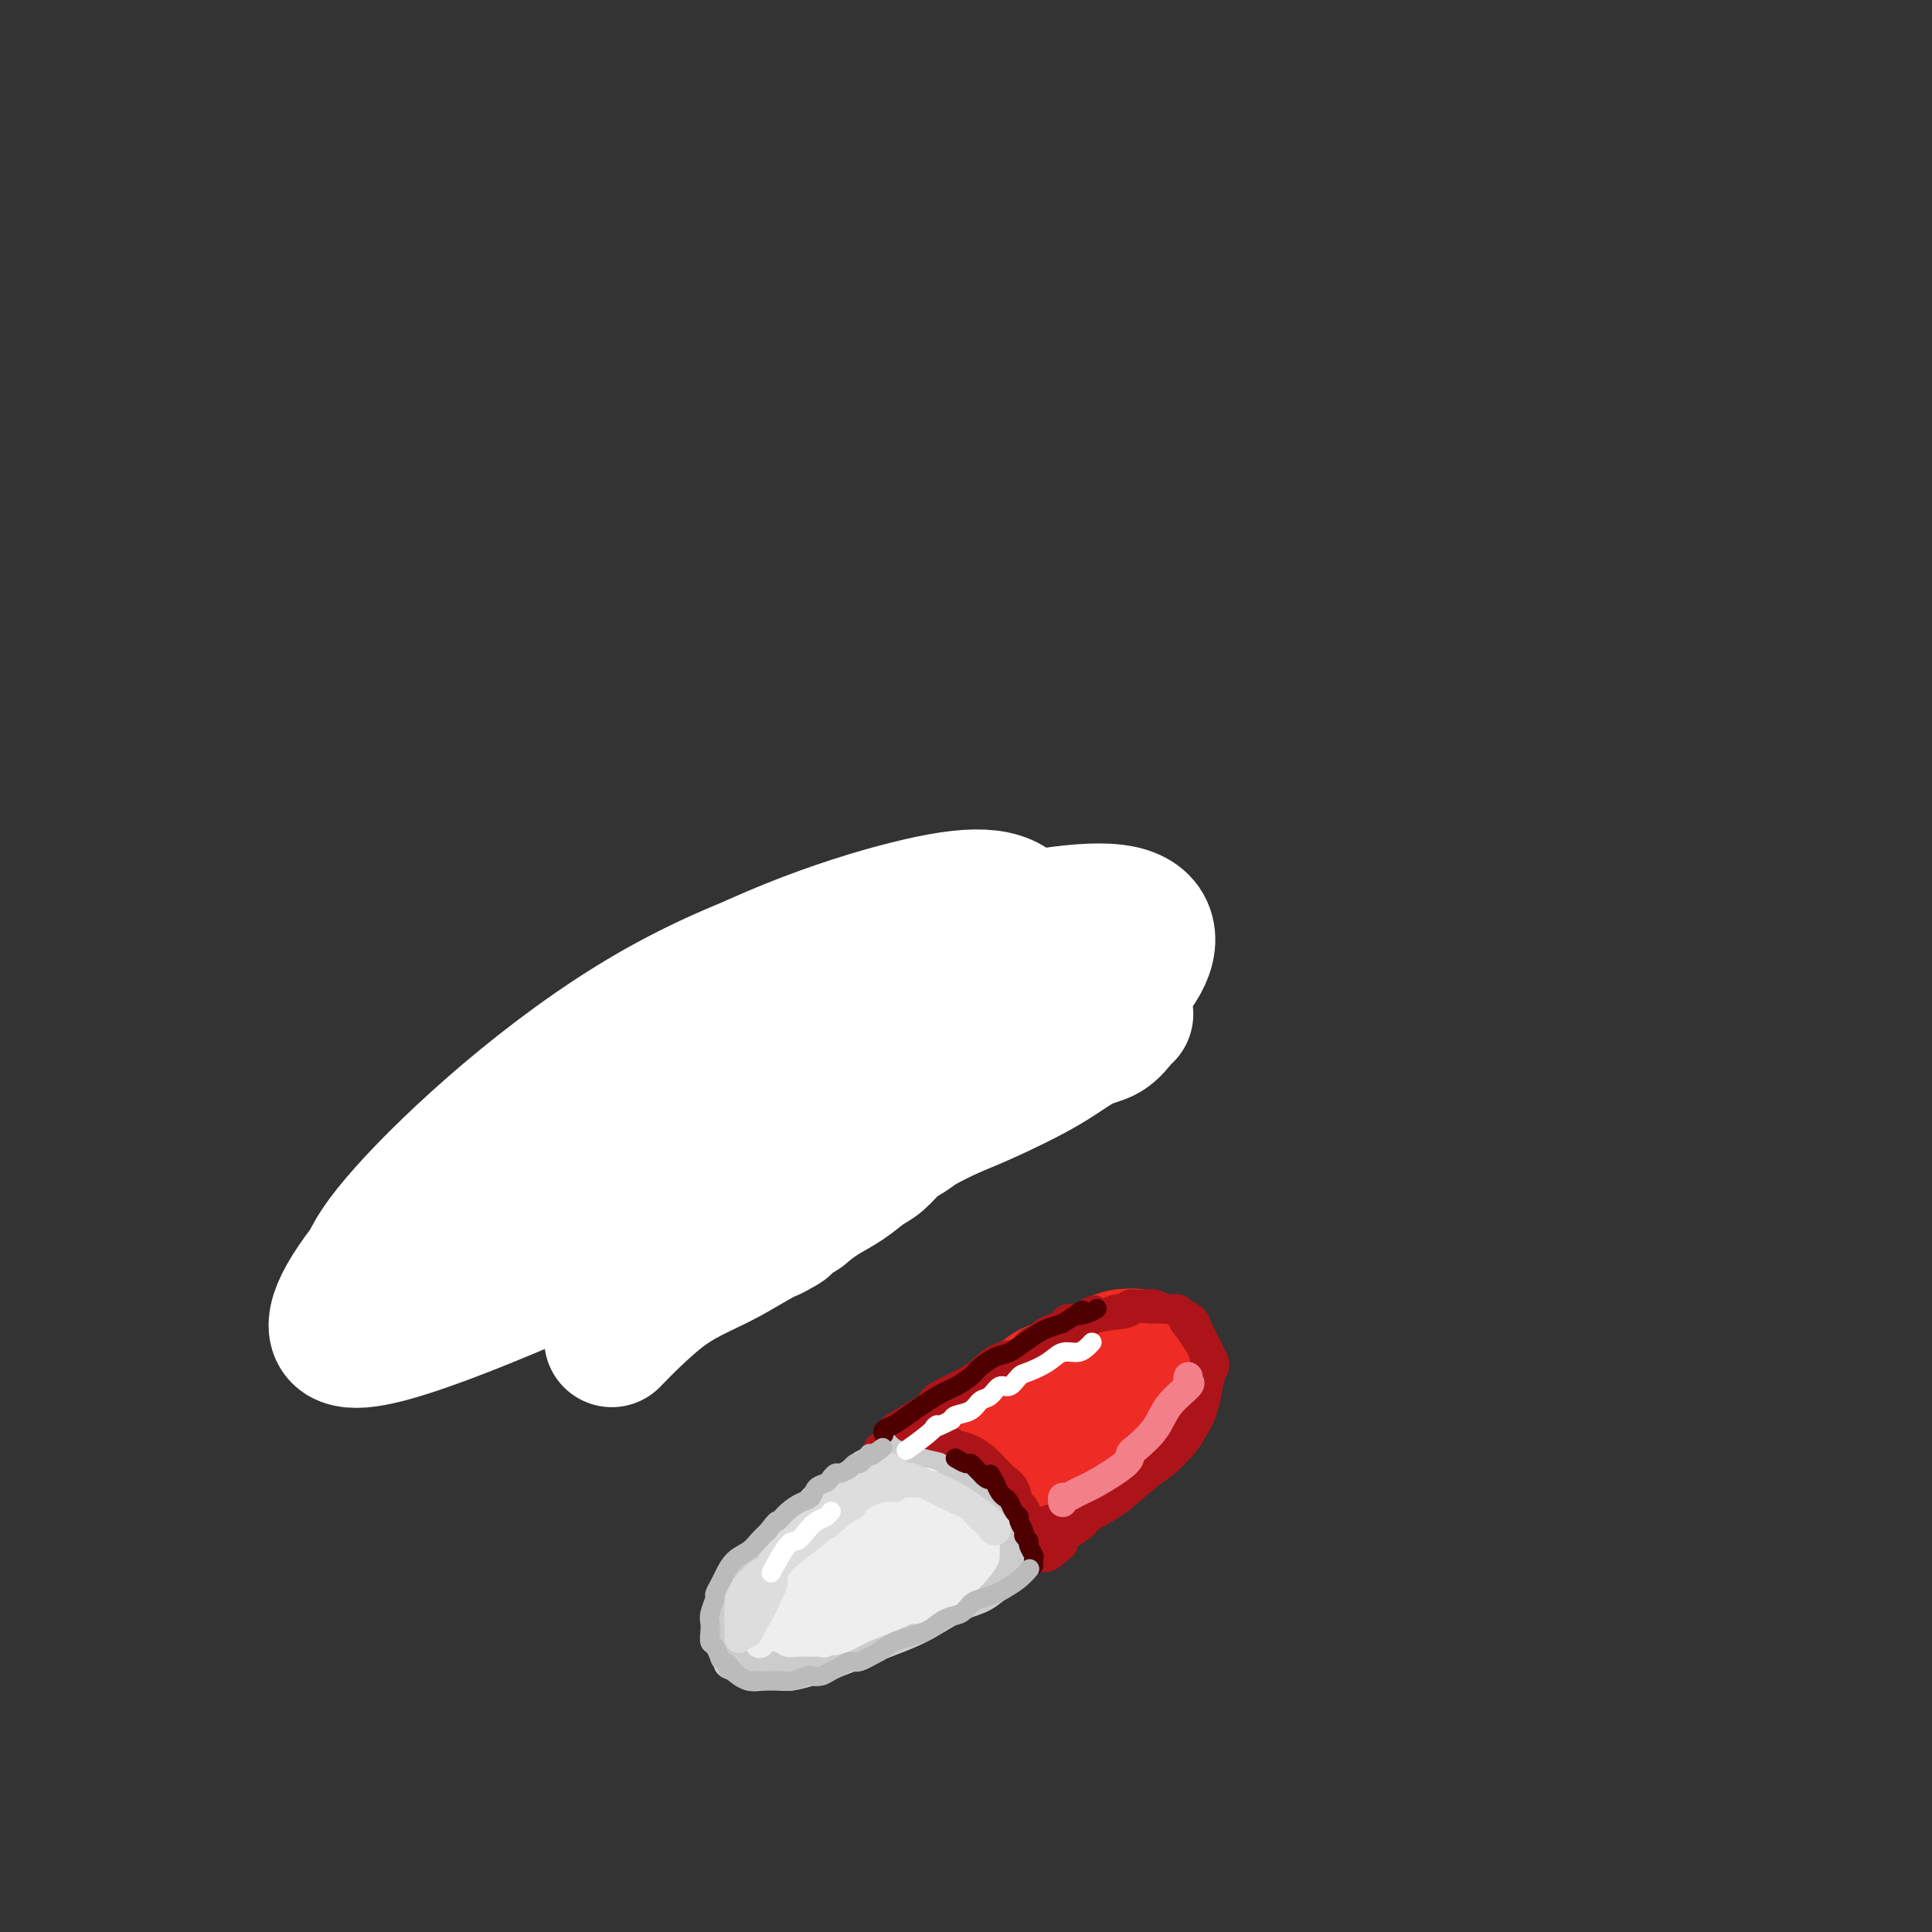 <svg viewBox='0 0 400 400' version='1.1' xmlns='http://www.w3.org/2000/svg' xmlns:xlink='http://www.w3.org/1999/xlink'><rect x="0" y="0" width="400" height="400" fill="#333333" stroke="none"/><g fill='none' stroke='rgb(238,238,238)' stroke-width='28' stroke-linecap='round' stroke-linejoin='round'><path d='M145,218c0.222,-0.172 0.443,-0.345 0,0c-0.443,0.345 -1.551,1.207 -3,2c-1.449,0.793 -3.238,1.518 -6,3c-2.762,1.482 -6.498,3.722 -9,5c-2.502,1.278 -3.769,1.595 -6,3c-2.231,1.405 -5.425,3.899 -8,6c-2.575,2.101 -4.531,3.809 -6,5c-1.469,1.191 -2.450,1.865 -3,3c-0.550,1.135 -0.669,2.731 -1,4c-0.331,1.269 -0.872,2.212 -1,3c-0.128,0.788 0.159,1.421 1,2c0.841,0.579 2.236,1.104 4,1c1.764,-0.104 3.898,-0.836 6,-2c2.102,-1.164 4.172,-2.761 6,-4c1.828,-1.239 3.414,-2.119 5,-3'/><path d='M124,246c3.720,-2.078 4.519,-2.773 6,-4c1.481,-1.227 3.644,-2.988 5,-4c1.356,-1.012 1.905,-1.276 3,-2c1.095,-0.724 2.737,-1.908 4,-3c1.263,-1.092 2.146,-2.093 3,-3c0.854,-0.907 1.678,-1.720 3,-3c1.322,-1.280 3.140,-3.026 4,-4c0.860,-0.974 0.761,-1.176 1,-2c0.239,-0.824 0.817,-2.271 1,-3c0.183,-0.729 -0.030,-0.740 0,-1c0.030,-0.260 0.304,-0.770 0,-1c-0.304,-0.230 -1.186,-0.180 -2,0c-0.814,0.180 -1.558,0.492 -3,1c-1.442,0.508 -3.580,1.214 -5,2c-1.420,0.786 -2.120,1.653 -4,3c-1.880,1.347 -4.940,3.173 -8,5'/><path d='M132,227c-3.030,2.026 -4.605,3.090 -6,4c-1.395,0.910 -2.611,1.666 -4,3c-1.389,1.334 -2.952,3.247 -4,5c-1.048,1.753 -1.580,3.345 -3,5c-1.420,1.655 -3.729,3.372 -6,5c-2.271,1.628 -4.503,3.166 -6,4c-1.497,0.834 -2.257,0.964 -3,1c-0.743,0.036 -1.469,-0.021 -2,0c-0.531,0.021 -0.866,0.119 -1,0c-0.134,-0.119 -0.065,-0.456 0,-1c0.065,-0.544 0.128,-1.294 1,-3c0.872,-1.706 2.554,-4.369 5,-7c2.446,-2.631 5.656,-5.231 8,-7c2.344,-1.769 3.823,-2.707 6,-4c2.177,-1.293 5.050,-2.941 7,-4c1.950,-1.059 2.975,-1.530 4,-2'/><path d='M128,226c5.065,-3.254 5.229,-2.888 6,-3c0.771,-0.112 2.149,-0.702 3,-1c0.851,-0.298 1.176,-0.304 2,-1c0.824,-0.696 2.147,-2.082 4,-3c1.853,-0.918 4.237,-1.368 6,-2c1.763,-0.632 2.907,-1.445 4,-2c1.093,-0.555 2.136,-0.851 3,-1c0.864,-0.149 1.549,-0.150 2,0c0.451,0.150 0.669,0.452 1,1c0.331,0.548 0.774,1.343 1,2c0.226,0.657 0.234,1.175 0,2c-0.234,0.825 -0.712,1.956 -1,3c-0.288,1.044 -0.386,2.002 -1,3c-0.614,0.998 -1.742,2.038 -3,3c-1.258,0.962 -2.645,1.846 -4,3c-1.355,1.154 -2.677,2.577 -4,4'/><path d='M147,234c-2.470,1.917 -3.145,1.710 -4,2c-0.855,0.290 -1.888,1.078 -3,2c-1.112,0.922 -2.301,1.977 -4,3c-1.699,1.023 -3.906,2.015 -6,3c-2.094,0.985 -4.074,1.963 -6,3c-1.926,1.037 -3.797,2.134 -5,3c-1.203,0.866 -1.738,1.500 -3,2c-1.262,0.500 -3.253,0.866 -5,1c-1.747,0.134 -3.252,0.036 -4,0c-0.748,-0.036 -0.740,-0.010 -1,0c-0.260,0.010 -0.789,0.003 -1,0c-0.211,-0.003 -0.106,-0.001 0,0'/></g>
<g fill='none' stroke='rgb(238,43,36)' stroke-width='28' stroke-linecap='round' stroke-linejoin='round'><path d='M144,217c0.040,-0.070 0.081,-0.139 0,0c-0.081,0.139 -0.282,0.488 0,0c0.282,-0.488 1.049,-1.812 2,-3c0.951,-1.188 2.087,-2.239 3,-3c0.913,-0.761 1.603,-1.230 3,-2c1.397,-0.770 3.500,-1.840 5,-3c1.500,-1.160 2.396,-2.409 3,-3c0.604,-0.591 0.914,-0.526 2,-1c1.086,-0.474 2.948,-1.489 4,-2c1.052,-0.511 1.296,-0.518 2,-1c0.704,-0.482 1.869,-1.438 3,-2c1.131,-0.562 2.228,-0.728 3,-1c0.772,-0.272 1.221,-0.649 2,-1c0.779,-0.351 1.890,-0.675 3,-1'/><path d='M179,194c3.557,-1.802 2.949,-1.807 3,-2c0.051,-0.193 0.761,-0.575 2,-1c1.239,-0.425 3.008,-0.895 4,-1c0.992,-0.105 1.208,0.153 2,0c0.792,-0.153 2.159,-0.718 3,-1c0.841,-0.282 1.157,-0.279 2,0c0.843,0.279 2.213,0.836 3,1c0.787,0.164 0.990,-0.065 1,0c0.010,0.065 -0.175,0.422 0,1c0.175,0.578 0.709,1.375 1,2c0.291,0.625 0.338,1.077 0,2c-0.338,0.923 -1.063,2.316 -2,4c-0.937,1.684 -2.086,3.657 -3,5c-0.914,1.343 -1.592,2.054 -3,3c-1.408,0.946 -3.545,2.127 -5,3c-1.455,0.873 -2.227,1.436 -3,2'/><path d='M184,212c-2.398,1.816 -2.895,2.355 -4,3c-1.105,0.645 -2.820,1.395 -4,2c-1.180,0.605 -1.824,1.065 -3,2c-1.176,0.935 -2.884,2.344 -4,3c-1.116,0.656 -1.639,0.558 -3,1c-1.361,0.442 -3.561,1.425 -5,2c-1.439,0.575 -2.119,0.742 -3,1c-0.881,0.258 -1.963,0.605 -3,1c-1.037,0.395 -2.029,0.836 -3,1c-0.971,0.164 -1.920,0.052 -3,0c-1.080,-0.052 -2.290,-0.044 -3,0c-0.710,0.044 -0.920,0.122 -1,0c-0.080,-0.122 -0.032,-0.445 0,-1c0.032,-0.555 0.047,-1.342 0,-2c-0.047,-0.658 -0.156,-1.188 0,-2c0.156,-0.812 0.578,-1.906 1,-3'/><path d='M146,220c0.760,-1.985 2.659,-2.949 4,-4c1.341,-1.051 2.122,-2.189 3,-3c0.878,-0.811 1.852,-1.295 3,-2c1.148,-0.705 2.471,-1.630 3,-2c0.529,-0.370 0.265,-0.185 0,0'/></g>
<g fill='none' stroke='rgb(255,255,255)' stroke-width='28' stroke-linecap='round' stroke-linejoin='round'><path d='M233,210c0.052,-0.031 0.103,-0.061 0,0c-0.103,0.061 -0.361,0.215 -1,1c-0.639,0.785 -1.659,2.201 -3,3c-1.341,0.799 -3.003,0.980 -5,2c-1.997,1.020 -4.330,2.878 -8,5c-3.670,2.122 -8.677,4.507 -12,6c-3.323,1.493 -4.962,2.095 -7,3c-2.038,0.905 -4.474,2.114 -6,3c-1.526,0.886 -2.143,1.448 -3,2c-0.857,0.552 -1.954,1.095 -3,2c-1.046,0.905 -2.040,2.171 -3,3c-0.960,0.829 -1.886,1.222 -3,2c-1.114,0.778 -2.415,1.940 -4,3c-1.585,1.060 -3.453,2.017 -5,3c-1.547,0.983 -2.774,1.991 -4,3'/><path d='M166,251c-11.122,6.956 -5.428,3.846 -4,3c1.428,-0.846 -1.412,0.573 -4,2c-2.588,1.427 -4.925,2.863 -7,4c-2.075,1.137 -3.887,1.976 -6,3c-2.113,1.024 -4.525,2.233 -7,4c-2.475,1.767 -5.012,4.091 -7,6c-1.988,1.909 -3.425,3.403 -4,4c-0.575,0.597 -0.287,0.299 0,0'/></g>
<g fill='none' stroke='rgb(238,238,238)' stroke-width='28' stroke-linecap='round' stroke-linejoin='round'><path d='M131,229c0.143,-0.360 0.287,-0.721 0,-1c-0.287,-0.279 -1.004,-0.477 -1,-1c0.004,-0.523 0.730,-1.370 1,-2c0.270,-0.630 0.083,-1.044 1,-2c0.917,-0.956 2.940,-2.453 4,-3c1.060,-0.547 1.159,-0.143 2,0c0.841,0.143 2.423,0.026 3,0c0.577,-0.026 0.149,0.040 0,0c-0.149,-0.040 -0.020,-0.187 0,0c0.020,0.187 -0.069,0.709 0,1c0.069,0.291 0.298,0.350 0,1c-0.298,0.650 -1.121,1.890 -2,3c-0.879,1.110 -1.813,2.091 -3,3c-1.187,0.909 -2.627,1.745 -4,3c-1.373,1.255 -2.678,2.930 -4,4c-1.322,1.070 -2.661,1.535 -4,2'/><path d='M124,237c-2.939,2.982 -1.788,1.936 -2,2c-0.212,0.064 -1.787,1.237 -3,2c-1.213,0.763 -2.062,1.117 -3,2c-0.938,0.883 -1.964,2.297 -3,3c-1.036,0.703 -2.081,0.697 -3,1c-0.919,0.303 -1.712,0.917 -2,1c-0.288,0.083 -0.072,-0.364 -1,0c-0.928,0.364 -2.998,1.539 -4,2c-1.002,0.461 -0.934,0.210 -1,0c-0.066,-0.210 -0.266,-0.377 0,-1c0.266,-0.623 0.997,-1.703 2,-3c1.003,-1.297 2.277,-2.812 3,-4c0.723,-1.188 0.895,-2.050 2,-3c1.105,-0.950 3.144,-1.986 5,-3c1.856,-1.014 3.530,-2.004 5,-3c1.470,-0.996 2.735,-1.998 4,-3'/><path d='M123,230c3.175,-1.981 4.113,-2.432 5,-3c0.887,-0.568 1.722,-1.251 3,-2c1.278,-0.749 2.999,-1.562 4,-2c1.001,-0.438 1.283,-0.500 2,-1c0.717,-0.500 1.868,-1.436 3,-2c1.132,-0.564 2.243,-0.755 3,-1c0.757,-0.245 1.159,-0.543 2,-1c0.841,-0.457 2.121,-1.074 3,-1c0.879,0.074 1.357,0.837 2,1c0.643,0.163 1.452,-0.275 2,0c0.548,0.275 0.835,1.262 1,2c0.165,0.738 0.207,1.225 0,2c-0.207,0.775 -0.664,1.837 -1,3c-0.336,1.163 -0.552,2.429 -1,3c-0.448,0.571 -1.128,0.449 -2,1c-0.872,0.551 -1.936,1.776 -3,3'/><path d='M146,232c-1.104,0.689 -1.363,0.412 -2,1c-0.637,0.588 -1.651,2.041 -3,3c-1.349,0.959 -3.035,1.426 -4,2c-0.965,0.574 -1.211,1.257 -2,2c-0.789,0.743 -2.122,1.546 -3,2c-0.878,0.454 -1.302,0.559 -2,1c-0.698,0.441 -1.672,1.218 -3,2c-1.328,0.782 -3.012,1.571 -4,2c-0.988,0.429 -1.280,0.500 -2,1c-0.720,0.500 -1.868,1.429 -3,2c-1.132,0.571 -2.246,0.783 -3,1c-0.754,0.217 -1.147,0.439 -2,1c-0.853,0.561 -2.167,1.460 -3,2c-0.833,0.540 -1.186,0.722 -2,1c-0.814,0.278 -2.090,0.651 -3,1c-0.910,0.349 -1.455,0.675 -2,1'/><path d='M103,257c-7.222,4.099 -3.776,1.846 -3,1c0.776,-0.846 -1.118,-0.284 -2,0c-0.882,0.284 -0.751,0.291 -1,0c-0.249,-0.291 -0.878,-0.880 -1,-1c-0.122,-0.120 0.261,0.229 0,0c-0.261,-0.229 -1.167,-1.035 -1,-2c0.167,-0.965 1.409,-2.089 2,-3c0.591,-0.911 0.533,-1.609 1,-2c0.467,-0.391 1.461,-0.476 2,-1c0.539,-0.524 0.624,-1.488 1,-2c0.376,-0.512 1.045,-0.574 2,-1c0.955,-0.426 2.198,-1.216 3,-2c0.802,-0.784 1.163,-1.561 2,-2c0.837,-0.439 2.148,-0.541 3,-1c0.852,-0.459 1.243,-1.274 2,-2c0.757,-0.726 1.878,-1.363 3,-2'/><path d='M116,237c4.072,-3.428 3.752,-2.997 4,-3c0.248,-0.003 1.063,-0.438 2,-1c0.937,-0.562 1.995,-1.249 3,-2c1.005,-0.751 1.957,-1.564 3,-2c1.043,-0.436 2.178,-0.495 3,-1c0.822,-0.505 1.330,-1.456 2,-2c0.670,-0.544 1.500,-0.682 2,-1c0.500,-0.318 0.670,-0.817 1,-1c0.330,-0.183 0.820,-0.049 1,0c0.180,0.049 0.052,0.014 0,0c-0.052,-0.014 -0.026,-0.007 0,0'/></g>
<g fill='none' stroke='rgb(255,255,255)' stroke-width='28' stroke-linecap='round' stroke-linejoin='round'><path d='M75,275c3.017,-5.904 6.034,-11.809 11,-18c4.966,-6.191 11.880,-12.670 26,-22c14.120,-9.330 35.444,-21.513 51,-29c15.556,-7.487 25.344,-10.279 37,-13c11.656,-2.721 25.180,-5.372 32,-4c6.820,1.372 6.936,6.768 3,12c-3.936,5.232 -11.922,10.299 -31,20c-19.078,9.701 -49.246,24.038 -71,34c-21.754,9.962 -35.094,15.551 -45,19c-9.906,3.449 -16.378,4.757 -18,2c-1.622,-2.757 1.605,-9.578 13,-22c11.395,-12.422 30.960,-30.445 51,-43c20.040,-12.555 40.557,-19.644 54,-23c13.443,-3.356 19.812,-2.981 23,1c3.188,3.981 3.197,11.566 -8,21c-11.197,9.434 -33.598,20.717 -56,32'/><path d='M147,242c-18.036,9.359 -35.125,16.756 -47,21c-11.875,4.244 -18.536,5.334 -22,4c-3.464,-1.334 -3.730,-5.094 6,-16c9.730,-10.906 29.456,-28.958 50,-41c20.544,-12.042 41.905,-18.073 57,-20c15.095,-1.927 23.923,0.252 26,6c2.077,5.748 -2.597,15.067 -12,23c-9.403,7.933 -23.535,14.479 -42,23c-18.465,8.521 -41.261,19.016 -52,23c-10.739,3.984 -9.419,1.457 -6,-4c3.419,-5.457 8.937,-13.844 23,-24c14.063,-10.156 36.671,-22.080 50,-27c13.329,-4.920 17.380,-2.834 19,-2c1.620,0.834 0.810,0.417 0,0'/></g>
<g fill='none' stroke='rgb(238,238,238)' stroke-width='28' stroke-linecap='round' stroke-linejoin='round'><path d='M176,327c0.040,0.044 0.081,0.089 0,0c-0.081,-0.089 -0.283,-0.310 0,-1c0.283,-0.690 1.049,-1.849 2,-3c0.951,-1.151 2.085,-2.292 3,-3c0.915,-0.708 1.612,-0.981 3,-2c1.388,-1.019 3.467,-2.783 5,-4c1.533,-1.217 2.522,-1.888 4,-3c1.478,-1.112 3.447,-2.666 5,-4c1.553,-1.334 2.692,-2.448 4,-3c1.308,-0.552 2.785,-0.542 4,-1c1.215,-0.458 2.169,-1.385 3,-2c0.831,-0.615 1.540,-0.919 2,-1c0.460,-0.081 0.670,0.061 1,0c0.330,-0.061 0.781,-0.324 1,0c0.219,0.324 0.205,1.235 0,2c-0.205,0.765 -0.603,1.382 -1,2'/><path d='M212,304c-0.674,1.280 -2.358,2.479 -4,4c-1.642,1.521 -3.240,3.362 -5,5c-1.760,1.638 -3.682,3.073 -5,4c-1.318,0.927 -2.034,1.347 -3,2c-0.966,0.653 -2.183,1.541 -3,2c-0.817,0.459 -1.234,0.491 -2,1c-0.766,0.509 -1.881,1.495 -3,2c-1.119,0.505 -2.243,0.531 -3,1c-0.757,0.469 -1.149,1.383 -2,2c-0.851,0.617 -2.161,0.937 -3,1c-0.839,0.063 -1.205,-0.129 -2,0c-0.795,0.129 -2.017,0.581 -3,1c-0.983,0.419 -1.726,0.805 -2,1c-0.274,0.195 -0.078,0.199 0,0c0.078,-0.199 0.039,-0.599 0,-1'/><path d='M172,329c-2.923,1.137 -0.231,-0.019 1,-1c1.231,-0.981 1.002,-1.785 2,-3c0.998,-1.215 3.225,-2.840 5,-4c1.775,-1.160 3.099,-1.855 5,-3c1.901,-1.145 4.379,-2.741 6,-4c1.621,-1.259 2.384,-2.182 3,-3c0.616,-0.818 1.083,-1.529 2,-2c0.917,-0.471 2.283,-0.700 3,-1c0.717,-0.300 0.783,-0.672 1,-1c0.217,-0.328 0.583,-0.612 1,-1c0.417,-0.388 0.885,-0.878 1,-1c0.115,-0.122 -0.124,0.125 0,0c0.124,-0.125 0.611,-0.621 1,-1c0.389,-0.379 0.682,-0.640 1,-1c0.318,-0.360 0.662,-0.817 1,-1c0.338,-0.183 0.669,-0.091 1,0'/><path d='M206,302c5.498,-4.343 2.244,-1.700 1,-1c-1.244,0.700 -0.478,-0.544 0,-1c0.478,-0.456 0.667,-0.123 1,0c0.333,0.123 0.809,0.035 1,0c0.191,-0.035 0.095,-0.018 0,0'/></g>
<g fill='none' stroke='rgb(238,43,36)' stroke-width='28' stroke-linecap='round' stroke-linejoin='round'><path d='M206,298c-0.088,0.088 -0.176,0.175 0,0c0.176,-0.175 0.615,-0.614 1,-1c0.385,-0.386 0.717,-0.719 1,-1c0.283,-0.281 0.517,-0.509 1,-1c0.483,-0.491 1.217,-1.244 2,-2c0.783,-0.756 1.617,-1.516 2,-2c0.383,-0.484 0.315,-0.693 1,-1c0.685,-0.307 2.123,-0.712 3,-1c0.877,-0.288 1.194,-0.459 2,-1c0.806,-0.541 2.103,-1.451 3,-2c0.897,-0.549 1.395,-0.738 2,-1c0.605,-0.262 1.317,-0.596 2,-1c0.683,-0.404 1.338,-0.878 2,-1c0.662,-0.122 1.332,0.108 2,0c0.668,-0.108 1.334,-0.554 2,-1'/><path d='M232,282c4.264,-2.460 1.924,-0.611 1,0c-0.924,0.611 -0.432,-0.016 0,0c0.432,0.016 0.803,0.676 1,1c0.197,0.324 0.219,0.313 0,1c-0.219,0.687 -0.679,2.072 -1,3c-0.321,0.928 -0.504,1.399 -1,2c-0.496,0.601 -1.306,1.331 -2,2c-0.694,0.669 -1.270,1.279 -2,2c-0.730,0.721 -1.612,1.555 -2,2c-0.388,0.445 -0.283,0.500 -1,1c-0.717,0.500 -2.257,1.443 -3,2c-0.743,0.557 -0.688,0.727 -1,1c-0.312,0.273 -0.991,0.651 -2,1c-1.009,0.349 -2.349,0.671 -3,1c-0.651,0.329 -0.615,0.665 -1,1c-0.385,0.335 -1.193,0.667 -2,1'/><path d='M213,303c-2.752,2.083 -1.133,1.290 -1,1c0.133,-0.290 -1.221,-0.078 -2,0c-0.779,0.078 -0.983,0.022 -1,0c-0.017,-0.022 0.153,-0.010 0,0c-0.153,0.010 -0.628,0.018 -1,0c-0.372,-0.018 -0.639,-0.060 -1,0c-0.361,0.060 -0.815,0.223 -1,0c-0.185,-0.223 -0.102,-0.833 0,-1c0.102,-0.167 0.224,0.110 0,0c-0.224,-0.110 -0.794,-0.606 -1,-1c-0.206,-0.394 -0.049,-0.686 0,-1c0.049,-0.314 -0.009,-0.650 0,-1c0.009,-0.350 0.085,-0.712 0,-1c-0.085,-0.288 -0.331,-0.501 0,-1c0.331,-0.499 1.237,-1.286 2,-2c0.763,-0.714 1.381,-1.357 2,-2'/><path d='M209,294c0.977,-1.351 1.419,-0.729 2,-1c0.581,-0.271 1.300,-1.435 2,-2c0.700,-0.565 1.380,-0.532 2,-1c0.620,-0.468 1.179,-1.437 2,-2c0.821,-0.563 1.904,-0.719 3,-1c1.096,-0.281 2.206,-0.688 3,-1c0.794,-0.312 1.273,-0.528 2,-1c0.727,-0.472 1.701,-1.199 3,-2c1.299,-0.801 2.922,-1.677 4,-2c1.078,-0.323 1.610,-0.094 2,0c0.390,0.094 0.639,0.054 1,0c0.361,-0.054 0.834,-0.122 1,0c0.166,0.122 0.024,0.435 0,1c-0.024,0.565 0.071,1.383 0,2c-0.071,0.617 -0.306,1.033 -1,2c-0.694,0.967 -1.847,2.483 -3,4'/><path d='M232,290c-1.307,2.040 -3.075,2.641 -5,4c-1.925,1.359 -4.008,3.478 -6,5c-1.992,1.522 -3.895,2.449 -5,3c-1.105,0.551 -1.413,0.726 -2,1c-0.587,0.274 -1.453,0.648 -2,1c-0.547,0.352 -0.773,0.683 -1,1c-0.227,0.317 -0.453,0.621 -1,1c-0.547,0.379 -1.415,0.834 -2,1c-0.585,0.166 -0.888,0.045 -1,0c-0.112,-0.045 -0.032,-0.013 0,0c0.032,0.013 0.016,0.006 0,0'/></g>
<g fill='none' stroke='rgb(173,20,25)' stroke-width='6' stroke-linecap='round' stroke-linejoin='round'><path d='M203,317c0.089,-0.477 0.178,-0.954 0,-1c-0.178,-0.046 -0.624,0.339 -1,0c-0.376,-0.339 -0.681,-1.403 -1,-2c-0.319,-0.597 -0.653,-0.727 -1,-1c-0.347,-0.273 -0.708,-0.688 -1,-1c-0.292,-0.312 -0.516,-0.520 -1,-1c-0.484,-0.480 -1.229,-1.232 -2,-2c-0.771,-0.768 -1.568,-1.553 -2,-2c-0.432,-0.447 -0.498,-0.557 -1,-1c-0.502,-0.443 -1.441,-1.218 -2,-2c-0.559,-0.782 -0.737,-1.570 -1,-2c-0.263,-0.430 -0.609,-0.500 -1,-1c-0.391,-0.500 -0.826,-1.428 -1,-2c-0.174,-0.572 -0.087,-0.786 0,-1'/><path d='M188,298c-2.068,-3.353 0.263,-2.235 1,-2c0.737,0.235 -0.119,-0.413 0,-1c0.119,-0.587 1.213,-1.115 2,-2c0.787,-0.885 1.266,-2.129 2,-3c0.734,-0.871 1.723,-1.370 3,-2c1.277,-0.630 2.841,-1.391 4,-2c1.159,-0.609 1.911,-1.066 3,-2c1.089,-0.934 2.515,-2.344 4,-3c1.485,-0.656 3.031,-0.557 4,-1c0.969,-0.443 1.363,-1.428 2,-2c0.637,-0.572 1.517,-0.731 2,-1c0.483,-0.269 0.569,-0.647 1,-1c0.431,-0.353 1.208,-0.682 2,-1c0.792,-0.318 1.598,-0.624 2,-1c0.402,-0.376 0.401,-0.822 1,-1c0.599,-0.178 1.800,-0.089 3,0'/><path d='M224,273c4.886,-2.874 1.603,-1.559 1,-1c-0.603,0.559 1.476,0.360 3,0c1.524,-0.360 2.495,-0.882 3,-1c0.505,-0.118 0.545,0.168 1,0c0.455,-0.168 1.325,-0.791 2,-1c0.675,-0.209 1.155,-0.004 2,0c0.845,0.004 2.057,-0.192 3,0c0.943,0.192 1.618,0.772 2,1c0.382,0.228 0.469,0.106 1,0c0.531,-0.106 1.504,-0.194 2,0c0.496,0.194 0.514,0.671 1,1c0.486,0.329 1.440,0.511 2,1c0.560,0.489 0.728,1.286 1,2c0.272,0.714 0.650,1.346 1,2c0.350,0.654 0.671,1.330 1,2c0.329,0.670 0.664,1.335 1,2'/><path d='M251,281c0.983,1.863 0.442,2.021 0,3c-0.442,0.979 -0.785,2.779 -1,4c-0.215,1.221 -0.302,1.864 -1,3c-0.698,1.136 -2.006,2.766 -3,4c-0.994,1.234 -1.675,2.073 -3,3c-1.325,0.927 -3.293,1.944 -5,3c-1.707,1.056 -3.152,2.152 -4,3c-0.848,0.848 -1.097,1.450 -2,2c-0.903,0.550 -2.458,1.049 -4,2c-1.542,0.951 -3.071,2.352 -4,3c-0.929,0.648 -1.259,0.541 -2,1c-0.741,0.459 -1.895,1.485 -3,2c-1.105,0.515 -2.162,0.519 -3,1c-0.838,0.481 -1.456,1.437 -2,2c-0.544,0.563 -1.012,0.732 -2,1c-0.988,0.268 -2.494,0.634 -4,1'/><path d='M208,319c-5.592,3.255 -2.072,0.893 -1,0c1.072,-0.893 -0.305,-0.319 -1,0c-0.695,0.319 -0.710,0.381 -1,0c-0.290,-0.381 -0.855,-1.204 -1,-2c-0.145,-0.796 0.131,-1.564 0,-2c-0.131,-0.436 -0.668,-0.540 -1,-1c-0.332,-0.460 -0.461,-1.278 -1,-2c-0.539,-0.722 -1.490,-1.350 -2,-2c-0.510,-0.650 -0.579,-1.322 -1,-2c-0.421,-0.678 -1.194,-1.363 -2,-2c-0.806,-0.637 -1.645,-1.228 -3,-2c-1.355,-0.772 -3.228,-1.726 -4,-2c-0.772,-0.274 -0.444,0.133 -1,0c-0.556,-0.133 -1.996,-0.805 -3,-1c-1.004,-0.195 -1.573,0.087 -2,0c-0.427,-0.087 -0.714,-0.544 -1,-1'/><path d='M183,300c-2.209,-0.769 -0.731,0.307 0,0c0.731,-0.307 0.714,-1.997 1,-3c0.286,-1.003 0.876,-1.320 2,-2c1.124,-0.680 2.782,-1.724 5,-3c2.218,-1.276 4.997,-2.785 7,-4c2.003,-1.215 3.232,-2.135 5,-3c1.768,-0.865 4.077,-1.676 5,-2c0.923,-0.324 0.462,-0.162 0,0'/></g>
<g fill='none' stroke='rgb(204,204,204)' stroke-width='6' stroke-linecap='round' stroke-linejoin='round'><path d='M182,303c0.097,0.014 0.194,0.029 0,0c-0.194,-0.029 -0.678,-0.100 -1,0c-0.322,0.100 -0.483,0.371 -1,1c-0.517,0.629 -1.391,1.614 -2,2c-0.609,0.386 -0.952,0.171 -2,1c-1.048,0.829 -2.799,2.701 -4,4c-1.201,1.299 -1.851,2.026 -3,3c-1.149,0.974 -2.798,2.197 -4,3c-1.202,0.803 -1.956,1.188 -3,2c-1.044,0.812 -2.376,2.052 -3,3c-0.624,0.948 -0.538,1.605 -1,2c-0.462,0.395 -1.470,0.530 -2,1c-0.530,0.470 -0.580,1.277 -1,2c-0.420,0.723 -1.210,1.361 -2,2'/><path d='M153,329c-4.429,4.334 -1.002,2.168 0,2c1.002,-0.168 -0.422,1.660 -1,3c-0.578,1.340 -0.311,2.190 0,3c0.311,0.810 0.666,1.580 1,2c0.334,0.420 0.647,0.491 1,1c0.353,0.509 0.745,1.457 1,2c0.255,0.543 0.375,0.682 1,1c0.625,0.318 1.757,0.814 3,1c1.243,0.186 2.597,0.061 4,0c1.403,-0.061 2.855,-0.058 4,0c1.145,0.058 1.983,0.170 3,0c1.017,-0.170 2.215,-0.623 3,-1c0.785,-0.377 1.159,-0.678 2,-1c0.841,-0.322 2.150,-0.664 3,-1c0.850,-0.336 1.243,-0.668 2,-1c0.757,-0.332 1.879,-0.666 3,-1'/><path d='M183,339c2.966,-1.154 3.880,-1.538 5,-2c1.120,-0.462 2.444,-1.000 4,-2c1.556,-1.000 3.342,-2.462 4,-3c0.658,-0.538 0.188,-0.154 0,0c-0.188,0.154 -0.094,0.077 0,0'/><path d='M198,331c-0.089,-0.333 -0.179,-0.667 0,-1c0.179,-0.333 0.625,-0.667 1,-1c0.375,-0.333 0.679,-0.667 1,-1c0.321,-0.333 0.661,-0.666 1,-1c0.339,-0.334 0.678,-0.668 1,-1c0.322,-0.332 0.626,-0.661 1,-1c0.374,-0.339 0.819,-0.686 1,-1c0.181,-0.314 0.098,-0.594 0,-1c-0.098,-0.406 -0.211,-0.937 0,-1c0.211,-0.063 0.747,0.344 1,0c0.253,-0.344 0.222,-1.439 0,-2c-0.222,-0.561 -0.635,-0.589 -1,-1c-0.365,-0.411 -0.683,-1.206 -1,-2'/><path d='M203,317c-0.362,-1.661 -0.768,-2.314 -1,-3c-0.232,-0.686 -0.289,-1.406 -1,-2c-0.711,-0.594 -2.076,-1.061 -3,-2c-0.924,-0.939 -1.407,-2.349 -2,-3c-0.593,-0.651 -1.296,-0.543 -2,-1c-0.704,-0.457 -1.408,-1.481 -2,-2c-0.592,-0.519 -1.072,-0.535 -2,-1c-0.928,-0.465 -2.303,-1.378 -3,-2c-0.697,-0.622 -0.717,-0.952 -1,-1c-0.283,-0.048 -0.830,0.186 -1,0c-0.170,-0.186 0.037,-0.792 0,-1c-0.037,-0.208 -0.318,-0.018 0,0c0.318,0.018 1.234,-0.138 2,0c0.766,0.138 1.383,0.569 2,1'/><path d='M189,300c1.231,0.574 2.308,1.509 3,2c0.692,0.491 1.000,0.537 2,1c1.000,0.463 2.691,1.341 4,2c1.309,0.659 2.236,1.097 3,2c0.764,0.903 1.367,2.269 2,3c0.633,0.731 1.298,0.826 2,1c0.702,0.174 1.441,0.427 2,1c0.559,0.573 0.938,1.467 1,2c0.062,0.533 -0.194,0.705 0,1c0.194,0.295 0.837,0.713 1,1c0.163,0.287 -0.152,0.444 0,1c0.152,0.556 0.773,1.511 1,2c0.227,0.489 0.061,0.513 0,1c-0.061,0.487 -0.016,1.439 0,2c0.016,0.561 0.005,0.732 0,1c-0.005,0.268 -0.002,0.634 0,1'/><path d='M210,324c0.275,1.987 -0.539,0.953 -1,1c-0.461,0.047 -0.571,1.174 -1,2c-0.429,0.826 -1.177,1.352 -2,2c-0.823,0.648 -1.720,1.419 -3,2c-1.280,0.581 -2.944,0.971 -5,2c-2.056,1.029 -4.504,2.695 -7,4c-2.496,1.305 -5.041,2.247 -7,3c-1.959,0.753 -3.333,1.316 -5,2c-1.667,0.684 -3.629,1.490 -5,2c-1.371,0.510 -2.152,0.725 -3,1c-0.848,0.275 -1.763,0.611 -3,1c-1.237,0.389 -2.796,0.831 -4,1c-1.204,0.169 -2.055,0.066 -3,0c-0.945,-0.066 -1.985,-0.095 -3,0c-1.015,0.095 -2.004,0.313 -3,0c-0.996,-0.313 -1.998,-1.156 -3,-2'/><path d='M152,345c-2.023,-0.518 -1.081,-0.814 -1,-1c0.081,-0.186 -0.701,-0.262 -1,-1c-0.299,-0.738 -0.117,-2.139 0,-3c0.117,-0.861 0.170,-1.182 0,-2c-0.170,-0.818 -0.562,-2.133 0,-4c0.562,-1.867 2.079,-4.286 3,-6c0.921,-1.714 1.247,-2.723 2,-4c0.753,-1.277 1.932,-2.820 3,-4c1.068,-1.180 2.025,-1.995 3,-3c0.975,-1.005 1.967,-2.199 3,-3c1.033,-0.801 2.105,-1.209 3,-2c0.895,-0.791 1.613,-1.966 3,-3c1.387,-1.034 3.444,-1.927 5,-3c1.556,-1.073 2.611,-2.327 4,-3c1.389,-0.673 3.111,-0.764 4,-1c0.889,-0.236 0.944,-0.618 1,-1'/><path d='M184,301c4.833,-3.833 2.417,-1.917 0,0'/></g>
<g fill='none' stroke='rgb(173,20,25)' stroke-width='6' stroke-linecap='round' stroke-linejoin='round'><path d='M214,319c0.046,-0.052 0.092,-0.105 0,0c-0.092,0.105 -0.323,0.367 0,0c0.323,-0.367 1.200,-1.363 2,-2c0.800,-0.637 1.523,-0.915 3,-2c1.477,-1.085 3.708,-2.977 5,-4c1.292,-1.023 1.646,-1.176 3,-2c1.354,-0.824 3.710,-2.317 5,-3c1.290,-0.683 1.516,-0.554 2,-1c0.484,-0.446 1.228,-1.467 2,-2c0.772,-0.533 1.571,-0.576 2,-1c0.429,-0.424 0.486,-1.227 1,-2c0.514,-0.773 1.485,-1.516 2,-2c0.515,-0.484 0.576,-0.710 1,-1c0.424,-0.290 1.212,-0.645 2,-1'/><path d='M244,296c4.868,-3.724 2.037,-1.534 1,-1c-1.037,0.534 -0.279,-0.587 0,-1c0.279,-0.413 0.080,-0.118 0,0c-0.080,0.118 -0.040,0.059 0,0'/><path d='M214,318c-0.024,0.181 -0.048,0.363 0,0c0.048,-0.363 0.168,-1.270 0,-2c-0.168,-0.730 -0.625,-1.284 -1,-2c-0.375,-0.716 -0.667,-1.595 -1,-2c-0.333,-0.405 -0.707,-0.335 -1,-1c-0.293,-0.665 -0.504,-2.066 -1,-3c-0.496,-0.934 -1.278,-1.402 -2,-2c-0.722,-0.598 -1.385,-1.326 -2,-2c-0.615,-0.674 -1.183,-1.294 -2,-2c-0.817,-0.706 -1.882,-1.499 -3,-2c-1.118,-0.501 -2.289,-0.709 -3,-1c-0.711,-0.291 -0.964,-0.666 -2,-1c-1.036,-0.334 -2.856,-0.628 -4,-1c-1.144,-0.372 -1.613,-0.820 -2,-1c-0.387,-0.180 -0.694,-0.090 -1,0'/><path d='M189,296c-2.355,-0.909 -0.742,-0.183 0,0c0.742,0.183 0.614,-0.177 1,-1c0.386,-0.823 1.285,-2.109 2,-3c0.715,-0.891 1.246,-1.386 2,-2c0.754,-0.614 1.732,-1.346 3,-2c1.268,-0.654 2.826,-1.229 4,-2c1.174,-0.771 1.964,-1.736 4,-3c2.036,-1.264 5.317,-2.826 8,-4c2.683,-1.174 4.767,-1.961 7,-3c2.233,-1.039 4.615,-2.331 7,-3c2.385,-0.669 4.775,-0.716 6,-1c1.225,-0.284 1.287,-0.805 2,-1c0.713,-0.195 2.078,-0.062 3,0c0.922,0.062 1.402,0.055 2,0c0.598,-0.055 1.314,-0.159 2,0c0.686,0.159 1.343,0.579 2,1'/><path d='M244,272c2.825,-0.005 1.388,0.481 1,1c-0.388,0.519 0.275,1.071 1,2c0.725,0.929 1.513,2.236 2,3c0.487,0.764 0.674,0.984 1,2c0.326,1.016 0.791,2.826 1,4c0.209,1.174 0.163,1.711 0,3c-0.163,1.289 -0.442,3.329 -1,5c-0.558,1.671 -1.393,2.972 -2,4c-0.607,1.028 -0.985,1.784 -2,3c-1.015,1.216 -2.665,2.892 -4,4c-1.335,1.108 -2.354,1.648 -4,3c-1.646,1.352 -3.919,3.517 -6,5c-2.081,1.483 -3.970,2.284 -5,3c-1.030,0.716 -1.200,1.347 -2,2c-0.800,0.653 -2.228,1.330 -3,2c-0.772,0.670 -0.886,1.335 -1,2'/><path d='M220,320c-5.107,4.500 -3.375,1.750 -3,1c0.375,-0.750 -0.607,0.500 -1,1c-0.393,0.500 -0.196,0.250 0,0'/></g>
<g fill='none' stroke='rgb(243,127,137)' stroke-width='6' stroke-linecap='round' stroke-linejoin='round'><path d='M246,285c-0.106,0.399 -0.211,0.798 0,1c0.211,0.202 0.740,0.208 0,1c-0.740,0.792 -2.747,2.369 -4,4c-1.253,1.631 -1.751,3.315 -3,5c-1.249,1.685 -3.247,3.369 -4,4c-0.753,0.631 -0.259,0.207 0,0c0.259,-0.207 0.284,-0.196 0,0c-0.284,0.196 -0.878,0.578 -1,1c-0.122,0.422 0.226,0.882 -1,2c-1.226,1.118 -4.027,2.892 -6,4c-1.973,1.108 -3.117,1.551 -4,2c-0.883,0.449 -1.505,0.905 -2,1c-0.495,0.095 -0.865,-0.170 -1,0c-0.135,0.170 -0.036,0.777 0,1c0.036,0.223 0.010,0.064 0,0c-0.010,-0.064 -0.005,-0.032 0,0'/></g>
<g fill='none' stroke='rgb(238,238,238)' stroke-width='6' stroke-linecap='round' stroke-linejoin='round'><path d='M191,308c-0.031,0.459 -0.061,0.917 0,1c0.061,0.083 0.214,-0.210 2,1c1.786,1.210 5.205,3.924 7,6c1.795,2.076 1.966,3.515 2,4c0.034,0.485 -0.068,0.016 0,0c0.068,-0.016 0.305,0.423 0,0c-0.305,-0.423 -1.153,-1.707 -2,-3c-0.847,-1.293 -1.693,-2.597 -3,-4c-1.307,-1.403 -3.074,-2.907 -4,-4c-0.926,-1.093 -1.009,-1.776 -1,-2c0.009,-0.224 0.110,0.012 0,0c-0.110,-0.012 -0.432,-0.271 0,0c0.432,0.271 1.616,1.073 3,2c1.384,0.927 2.967,1.979 4,3c1.033,1.021 1.517,2.010 2,3'/><path d='M201,315c1.630,1.273 1.705,1.454 2,2c0.295,0.546 0.811,1.456 1,2c0.189,0.544 0.050,0.724 0,1c-0.050,0.276 -0.012,0.650 0,1c0.012,0.350 -0.004,0.675 0,1c0.004,0.325 0.027,0.648 -1,2c-1.027,1.352 -3.105,3.731 -5,5c-1.895,1.269 -3.608,1.427 -5,2c-1.392,0.573 -2.462,1.563 -3,2c-0.538,0.437 -0.545,0.323 0,0c0.545,-0.323 1.640,-0.855 2,-1c0.360,-0.145 -0.017,0.096 0,0c0.017,-0.096 0.427,-0.531 -1,0c-1.427,0.531 -4.692,2.028 -7,3c-2.308,0.972 -3.659,1.421 -5,2c-1.341,0.579 -2.670,1.290 -4,2'/><path d='M175,339c-3.898,1.486 -2.143,0.202 -2,0c0.143,-0.202 -1.326,0.678 -2,1c-0.674,0.322 -0.551,0.088 -1,0c-0.449,-0.088 -1.468,-0.028 -2,0c-0.532,0.028 -0.576,0.023 -1,0c-0.424,-0.023 -1.228,-0.065 -2,0c-0.772,0.065 -1.513,0.236 -2,0c-0.487,-0.236 -0.720,-0.880 -1,-1c-0.280,-0.120 -0.608,0.284 -1,0c-0.392,-0.284 -0.847,-1.256 -1,-2c-0.153,-0.744 -0.002,-1.262 0,-2c0.002,-0.738 -0.143,-1.698 0,-3c0.143,-1.302 0.574,-2.947 1,-4c0.426,-1.053 0.845,-1.514 2,-3c1.155,-1.486 3.044,-3.996 5,-6c1.956,-2.004 3.978,-3.502 6,-5'/><path d='M174,314c2.468,-2.514 2.140,-1.798 3,-2c0.860,-0.202 2.910,-1.322 4,-2c1.090,-0.678 1.220,-0.914 2,-1c0.780,-0.086 2.210,-0.023 3,0c0.790,0.023 0.940,0.007 1,0c0.060,-0.007 0.030,-0.003 0,0'/><path d='M180,310c-0.463,0.017 -0.927,0.033 -1,0c-0.073,-0.033 0.243,-0.117 0,0c-0.243,0.117 -1.045,0.433 -2,1c-0.955,0.567 -2.061,1.383 -3,2c-0.939,0.617 -1.709,1.033 -3,2c-1.291,0.967 -3.101,2.484 -5,4c-1.899,1.516 -3.886,3.032 -5,4c-1.114,0.968 -1.356,1.390 -2,2c-0.644,0.610 -1.689,1.410 -2,2c-0.311,0.590 0.112,0.971 0,2c-0.112,1.029 -0.759,2.707 -1,4c-0.241,1.293 -0.075,2.202 0,3c0.075,0.798 0.059,1.484 0,2c-0.059,0.516 -0.160,0.862 0,1c0.160,0.138 0.580,0.069 1,0'/><path d='M157,339c0.118,2.105 0.413,1.369 1,0c0.587,-1.369 1.465,-3.369 2,-5c0.535,-1.631 0.726,-2.891 2,-5c1.274,-2.109 3.629,-5.065 5,-7c1.371,-1.935 1.757,-2.848 3,-4c1.243,-1.152 3.344,-2.543 5,-4c1.656,-1.457 2.868,-2.979 4,-4c1.132,-1.021 2.185,-1.542 3,-2c0.815,-0.458 1.394,-0.855 2,-1c0.606,-0.145 1.240,-0.039 2,0c0.760,0.039 1.646,0.011 2,0c0.354,-0.011 0.177,-0.006 0,0'/></g>
<g fill='none' stroke='rgb(221,221,221)' stroke-width='6' stroke-linecap='round' stroke-linejoin='round'><path d='M185,304c0.156,0.063 0.312,0.125 0,0c-0.312,-0.125 -1.090,-0.439 -2,0c-0.910,0.439 -1.950,1.631 -4,3c-2.050,1.369 -5.108,2.916 -8,5c-2.892,2.084 -5.616,4.706 -7,6c-1.384,1.294 -1.429,1.261 -2,2c-0.571,0.739 -1.670,2.250 -2,3c-0.330,0.750 0.108,0.740 0,1c-0.108,0.260 -0.761,0.790 -1,1c-0.239,0.210 -0.063,0.102 0,0c0.063,-0.102 0.014,-0.196 1,-1c0.986,-0.804 3.007,-2.319 5,-4c1.993,-1.681 3.960,-3.530 6,-5c2.040,-1.470 4.154,-2.563 5,-3c0.846,-0.437 0.423,-0.219 0,0'/><path d='M185,308c0.123,0.021 0.246,0.041 0,0c-0.246,-0.041 -0.860,-0.145 -2,0c-1.140,0.145 -2.807,0.539 -5,2c-2.193,1.461 -4.912,3.989 -6,5c-1.088,1.011 -0.544,0.506 0,0'/><path d='M161,324c0.126,-0.191 0.251,-0.382 0,0c-0.251,0.382 -0.880,1.336 -1,2c-0.120,0.664 0.269,1.039 0,2c-0.269,0.961 -1.197,2.507 -2,4c-0.803,1.493 -1.482,2.933 -2,4c-0.518,1.067 -0.874,1.760 -1,2c-0.126,0.240 -0.022,0.026 0,0c0.022,-0.026 -0.037,0.135 0,0c0.037,-0.135 0.171,-0.565 1,-2c0.829,-1.435 2.352,-3.873 3,-6c0.648,-2.127 0.421,-3.941 2,-6c1.579,-2.059 4.964,-4.362 7,-6c2.036,-1.638 2.725,-2.611 3,-3c0.275,-0.389 0.138,-0.195 0,0'/><path d='M187,306c-0.108,-0.013 -0.217,-0.025 0,0c0.217,0.025 0.759,0.088 1,0c0.241,-0.088 0.181,-0.328 1,0c0.819,0.328 2.516,1.225 4,2c1.484,0.775 2.755,1.428 4,2c1.245,0.572 2.465,1.064 4,2c1.535,0.936 3.387,2.316 4,3c0.613,0.684 -0.013,0.671 0,1c0.013,0.329 0.664,1.000 1,1c0.336,-0.000 0.355,-0.672 0,-1c-0.355,-0.328 -1.086,-0.313 -2,-1c-0.914,-0.687 -2.013,-2.076 -3,-3c-0.987,-0.924 -1.863,-1.382 -3,-2c-1.137,-0.618 -2.537,-1.397 -4,-2c-1.463,-0.603 -2.989,-1.029 -5,-1c-2.011,0.029 -4.505,0.515 -7,1'/><path d='M182,308c-1.867,0.000 -0.533,0.000 0,0c0.533,0.000 0.267,0.000 0,0'/><path d='M160,325c-0.279,-0.040 -0.558,-0.079 -1,0c-0.442,0.079 -1.047,0.277 -2,1c-0.953,0.723 -2.255,1.969 -3,3c-0.745,1.031 -0.932,1.845 -1,3c-0.068,1.155 -0.018,2.650 0,4c0.018,1.350 0.005,2.556 0,3c-0.005,0.444 -0.001,0.127 0,0c0.001,-0.127 0.001,-0.063 0,0'/></g>
<g fill='none' stroke='rgb(255,255,255)' stroke-width='4' stroke-linecap='round' stroke-linejoin='round'><path d='M226,278c0.073,-0.080 0.145,-0.159 0,0c-0.145,0.159 -0.508,0.558 -1,1c-0.492,0.442 -1.115,0.929 -2,1c-0.885,0.071 -2.033,-0.274 -3,0c-0.967,0.274 -1.754,1.168 -3,2c-1.246,0.832 -2.953,1.603 -4,2c-1.047,0.397 -1.436,0.420 -2,1c-0.564,0.580 -1.305,1.717 -2,2c-0.695,0.283 -1.345,-0.289 -2,0c-0.655,0.289 -1.314,1.439 -2,2c-0.686,0.561 -1.401,0.532 -2,1c-0.599,0.468 -1.084,1.434 -2,2c-0.916,0.566 -2.262,0.733 -3,1c-0.738,0.267 -0.869,0.633 -1,1'/><path d='M197,294c-5.109,2.629 -3.383,1.202 -3,1c0.383,-0.202 -0.578,0.822 -2,2c-1.422,1.178 -3.306,2.509 -4,3c-0.694,0.491 -0.198,0.140 0,0c0.198,-0.140 0.099,-0.070 0,0'/><path d='M172,313c-0.017,0.025 -0.035,0.051 0,0c0.035,-0.051 0.122,-0.177 0,0c-0.122,0.177 -0.454,0.659 -1,1c-0.546,0.341 -1.306,0.541 -2,1c-0.694,0.459 -1.321,1.178 -2,2c-0.679,0.822 -1.409,1.746 -2,2c-0.591,0.254 -1.044,-0.162 -2,1c-0.956,1.162 -2.416,3.904 -3,5c-0.584,1.096 -0.292,0.548 0,0'/></g>
<g fill='none' stroke='rgb(78,0,0)' stroke-width='4' stroke-linecap='round' stroke-linejoin='round'><path d='M214,324c0.009,0.097 0.018,0.195 0,0c-0.018,-0.195 -0.061,-0.682 0,-1c0.061,-0.318 0.228,-0.465 0,-1c-0.228,-0.535 -0.850,-1.456 -1,-2c-0.150,-0.544 0.171,-0.709 0,-1c-0.171,-0.291 -0.833,-0.707 -1,-1c-0.167,-0.293 0.163,-0.463 0,-1c-0.163,-0.537 -0.817,-1.439 -1,-2c-0.183,-0.561 0.106,-0.779 0,-1c-0.106,-0.221 -0.606,-0.443 -1,-1c-0.394,-0.557 -0.683,-1.448 -1,-2c-0.317,-0.552 -0.662,-0.764 -1,-1c-0.338,-0.236 -0.668,-0.496 -1,-1c-0.332,-0.504 -0.666,-1.252 -1,-2'/><path d='M206,307c-1.416,-2.870 -0.957,-1.543 -1,-1c-0.043,0.543 -0.588,0.304 -1,0c-0.412,-0.304 -0.692,-0.674 -1,-1c-0.308,-0.326 -0.643,-0.610 -1,-1c-0.357,-0.390 -0.735,-0.888 -1,-1c-0.265,-0.112 -0.418,0.162 -1,0c-0.582,-0.162 -1.595,-0.761 -2,-1c-0.405,-0.239 -0.203,-0.120 0,0'/><path d='M183,297c-0.177,-0.341 -0.354,-0.682 0,-1c0.354,-0.318 1.240,-0.614 2,-1c0.760,-0.386 1.395,-0.864 3,-2c1.605,-1.136 4.182,-2.932 6,-4c1.818,-1.068 2.879,-1.410 4,-2c1.121,-0.590 2.302,-1.428 3,-2c0.698,-0.572 0.914,-0.878 1,-1c0.086,-0.122 0.042,-0.059 0,0c-0.042,0.059 -0.083,0.115 0,0c0.083,-0.115 0.291,-0.402 1,-1c0.709,-0.598 1.918,-1.508 3,-2c1.082,-0.492 2.036,-0.565 3,-1c0.964,-0.435 1.939,-1.230 3,-2c1.061,-0.770 2.209,-1.515 3,-2c0.791,-0.485 1.226,-0.710 2,-1c0.774,-0.290 1.887,-0.645 3,-1'/><path d='M220,274c6.314,-4.027 3.600,-2.595 3,-2c-0.600,0.595 0.915,0.352 2,0c1.085,-0.352 1.738,-0.815 2,-1c0.262,-0.185 0.131,-0.093 0,0'/></g>
<g fill='none' stroke='rgb(187,187,187)' stroke-width='4' stroke-linecap='round' stroke-linejoin='round'><path d='M213,325c0.146,-0.172 0.292,-0.344 0,0c-0.292,0.344 -1.023,1.204 -2,2c-0.977,0.796 -2.200,1.527 -3,2c-0.800,0.473 -1.176,0.689 -2,1c-0.824,0.311 -2.098,0.717 -3,1c-0.902,0.283 -1.434,0.443 -2,1c-0.566,0.557 -1.166,1.511 -2,2c-0.834,0.489 -1.903,0.511 -3,1c-1.097,0.489 -2.222,1.443 -3,2c-0.778,0.557 -1.209,0.716 -2,1c-0.791,0.284 -1.944,0.692 -3,1c-1.056,0.308 -2.016,0.517 -3,1c-0.984,0.483 -1.992,1.242 -3,2'/><path d='M182,342c-5.153,2.792 -2.536,1.273 -2,1c0.536,-0.273 -1.011,0.701 -2,1c-0.989,0.299 -1.421,-0.077 -2,0c-0.579,0.077 -1.305,0.608 -2,1c-0.695,0.392 -1.359,0.645 -2,1c-0.641,0.355 -1.260,0.813 -2,1c-0.740,0.187 -1.602,0.103 -2,0c-0.398,-0.103 -0.333,-0.224 -1,0c-0.667,0.224 -2.067,0.792 -3,1c-0.933,0.208 -1.401,0.057 -2,0c-0.599,-0.057 -1.330,-0.018 -2,0c-0.670,0.018 -1.279,0.016 -2,0c-0.721,-0.016 -1.554,-0.046 -2,0c-0.446,0.046 -0.505,0.166 -1,0c-0.495,-0.166 -1.427,-0.619 -2,-1c-0.573,-0.381 -0.786,-0.691 -1,-1'/><path d='M152,346c-2.035,-0.483 -1.123,-0.692 -1,-1c0.123,-0.308 -0.541,-0.715 -1,-1c-0.459,-0.285 -0.711,-0.447 -1,-1c-0.289,-0.553 -0.614,-1.498 -1,-2c-0.386,-0.502 -0.831,-0.562 -1,-1c-0.169,-0.438 -0.060,-1.254 0,-2c0.060,-0.746 0.072,-1.421 0,-2c-0.072,-0.579 -0.227,-1.060 0,-2c0.227,-0.940 0.836,-2.339 1,-3c0.164,-0.661 -0.118,-0.586 0,-1c0.118,-0.414 0.636,-1.318 1,-2c0.364,-0.682 0.573,-1.141 1,-2c0.427,-0.859 1.073,-2.117 2,-3c0.927,-0.883 2.134,-1.392 3,-2c0.866,-0.608 1.390,-1.317 2,-2c0.610,-0.683 1.305,-1.342 2,-2'/><path d='M159,317c2.229,-2.992 1.800,-1.971 2,-2c0.200,-0.029 1.027,-1.107 2,-2c0.973,-0.893 2.092,-1.601 3,-2c0.908,-0.399 1.606,-0.489 2,-1c0.394,-0.511 0.486,-1.443 1,-2c0.514,-0.557 1.451,-0.741 2,-1c0.549,-0.259 0.710,-0.595 1,-1c0.290,-0.405 0.708,-0.878 1,-1c0.292,-0.122 0.459,0.108 1,0c0.541,-0.108 1.455,-0.555 2,-1c0.545,-0.445 0.720,-0.890 1,-1c0.280,-0.110 0.666,0.114 1,0c0.334,-0.114 0.615,-0.567 1,-1c0.385,-0.433 0.873,-0.847 1,-1c0.127,-0.153 -0.107,-0.044 0,0c0.107,0.044 0.553,0.022 1,0'/><path d='M181,301c3.422,-2.489 0.978,-0.711 0,0c-0.978,0.711 -0.489,0.356 0,0'/></g>
</svg>